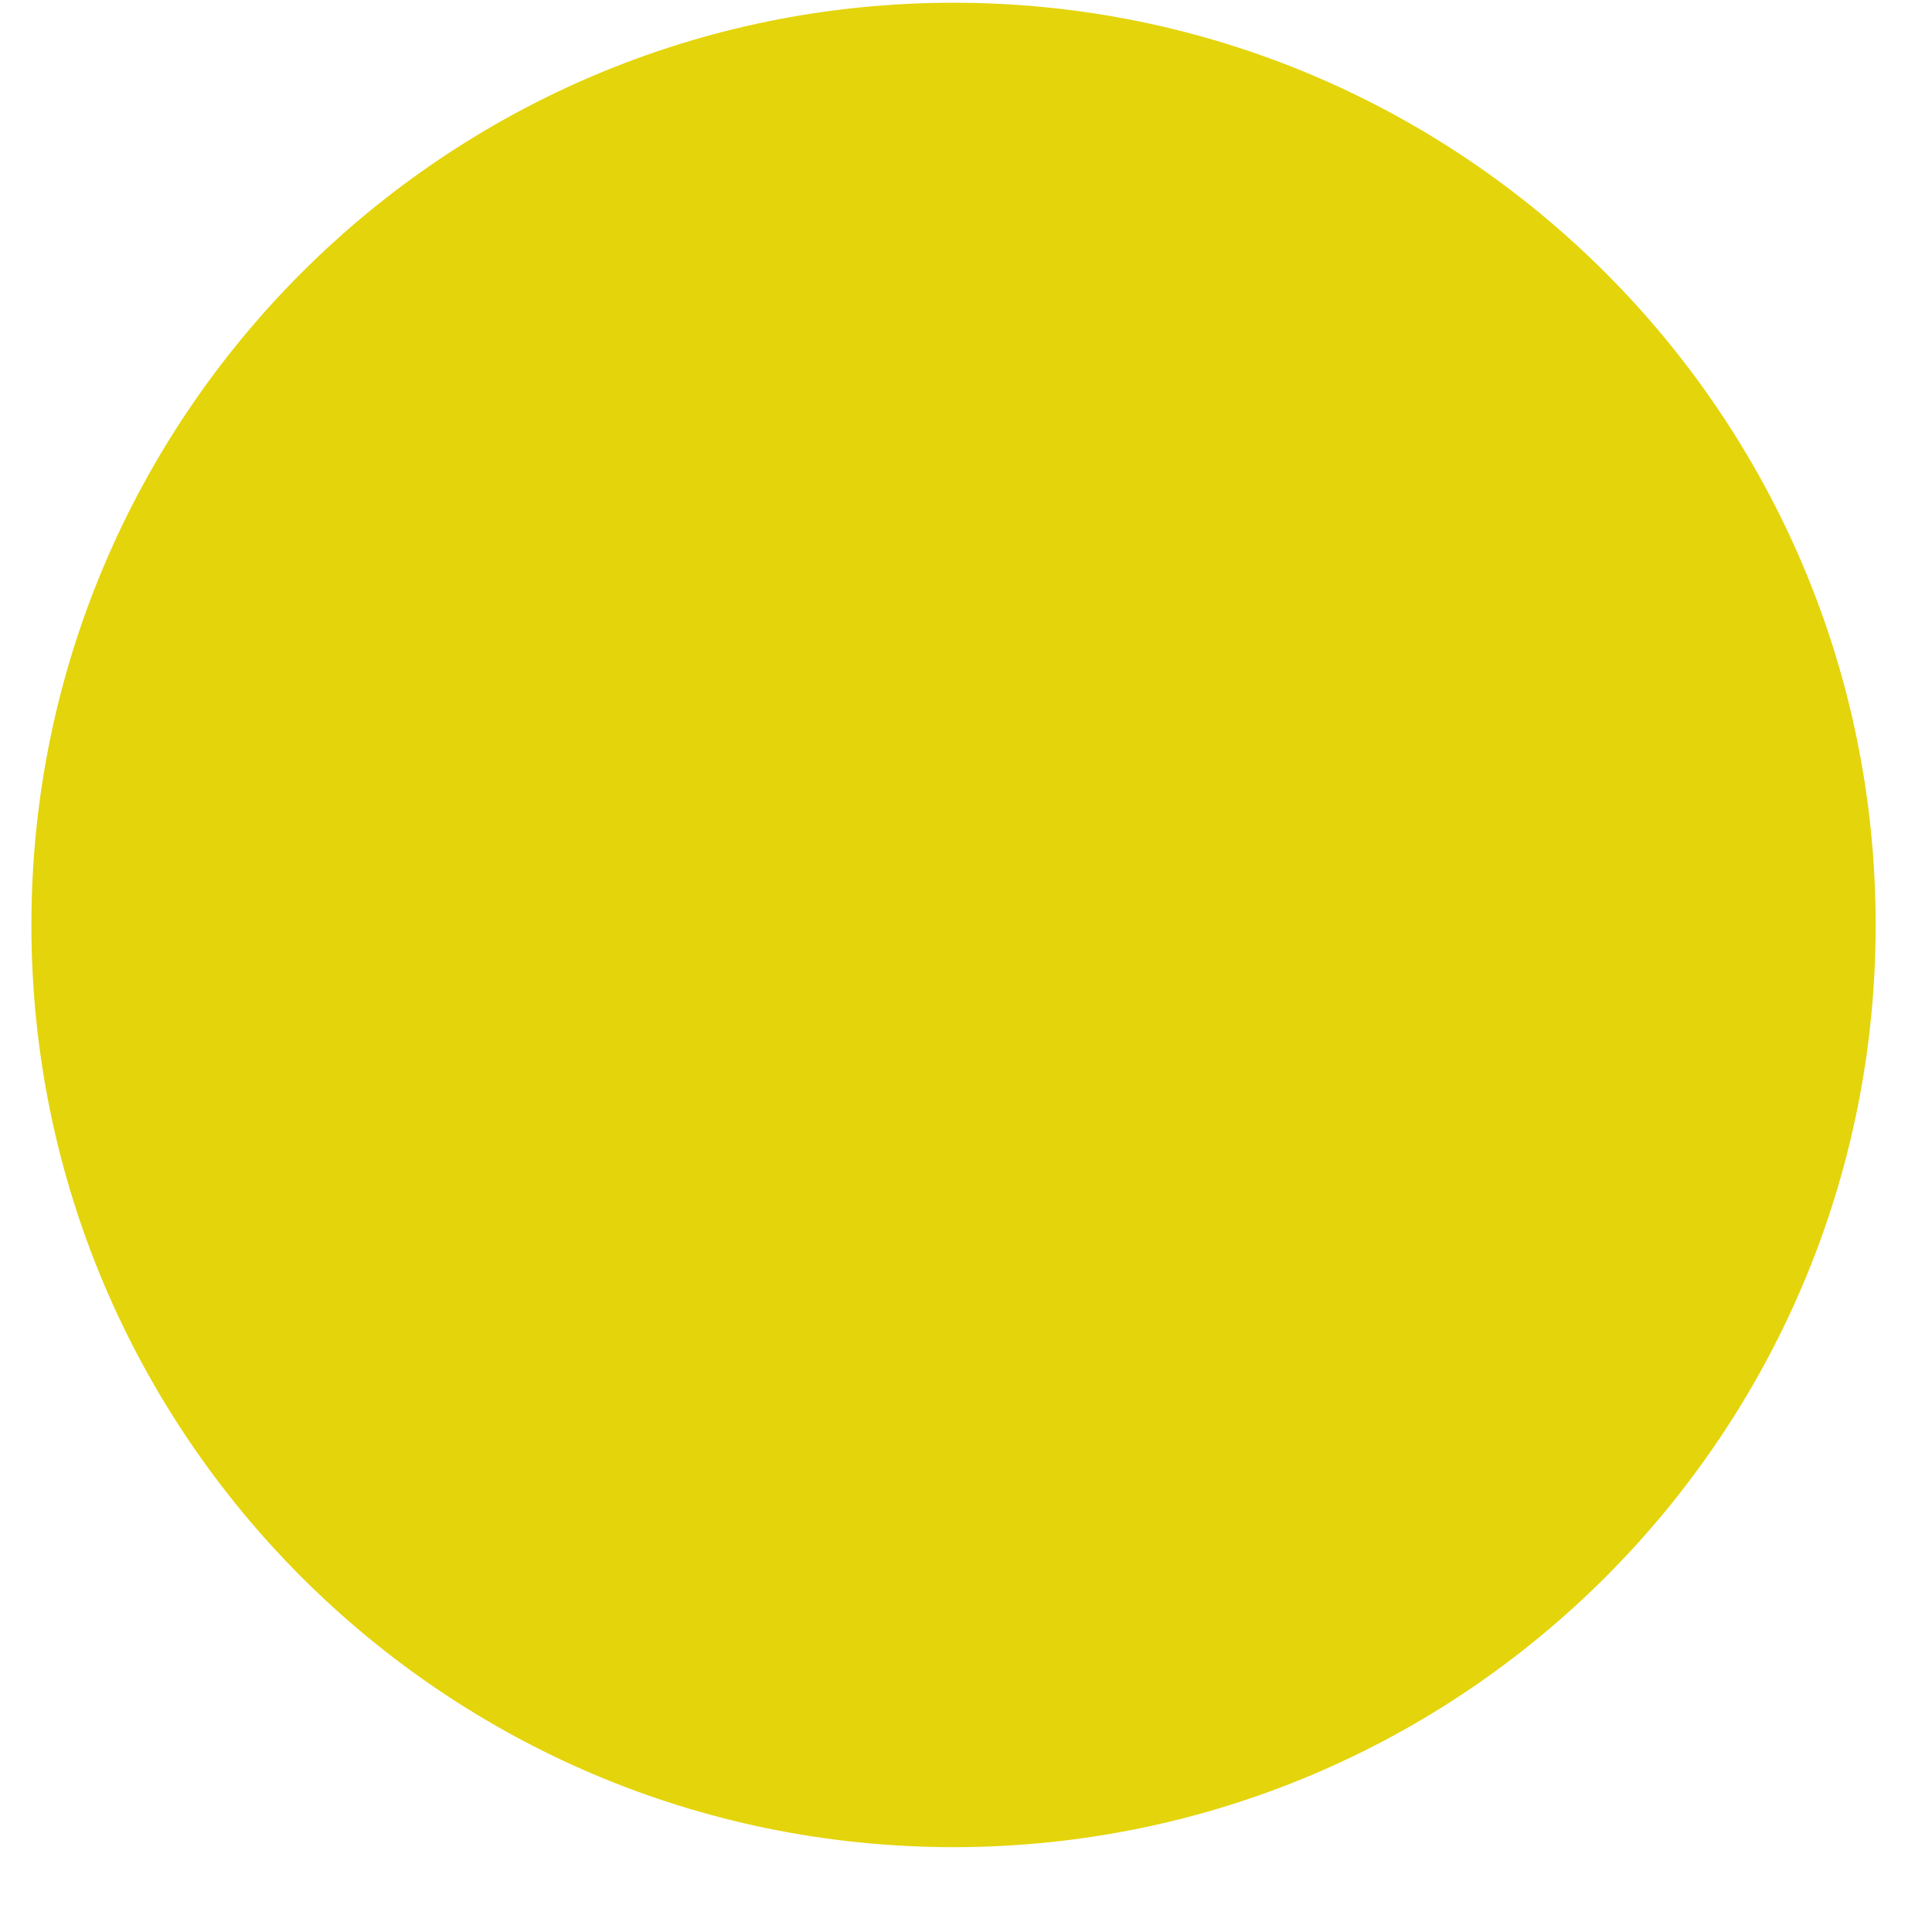<?xml version="1.0" encoding="UTF-8"?><svg xmlns="http://www.w3.org/2000/svg" xmlns:xlink="http://www.w3.org/1999/xlink" xmlns:avocode="https://avocode.com/" id="SVGDoc142a8a58cd5840b6853f935106b9acd0" width="12px" height="12px" version="1.1" viewBox="0 0 12 12" aria-hidden="true"><defs><linearGradient class="cerosgradient" data-cerosgradient="true" id="CerosGradient_idaa786acbe" gradientUnits="userSpaceOnUse" x1="50%" y1="100%" x2="50%" y2="0%"><stop offset="0%" stop-color="#d1d1d1"/><stop offset="100%" stop-color="#d1d1d1"/></linearGradient><linearGradient/></defs><g><g><path d="M11.65,5.745c0,3.163 -2.564,5.728 -5.728,5.728c-3.163,0 -5.727,-2.565 -5.727,-5.728c0,-3.163 2.564,-5.728 5.727,-5.728c3.164,0 5.728,2.565 5.728,5.728z" fill="#e4d40b" fill-opacity="1"/></g></g></svg>